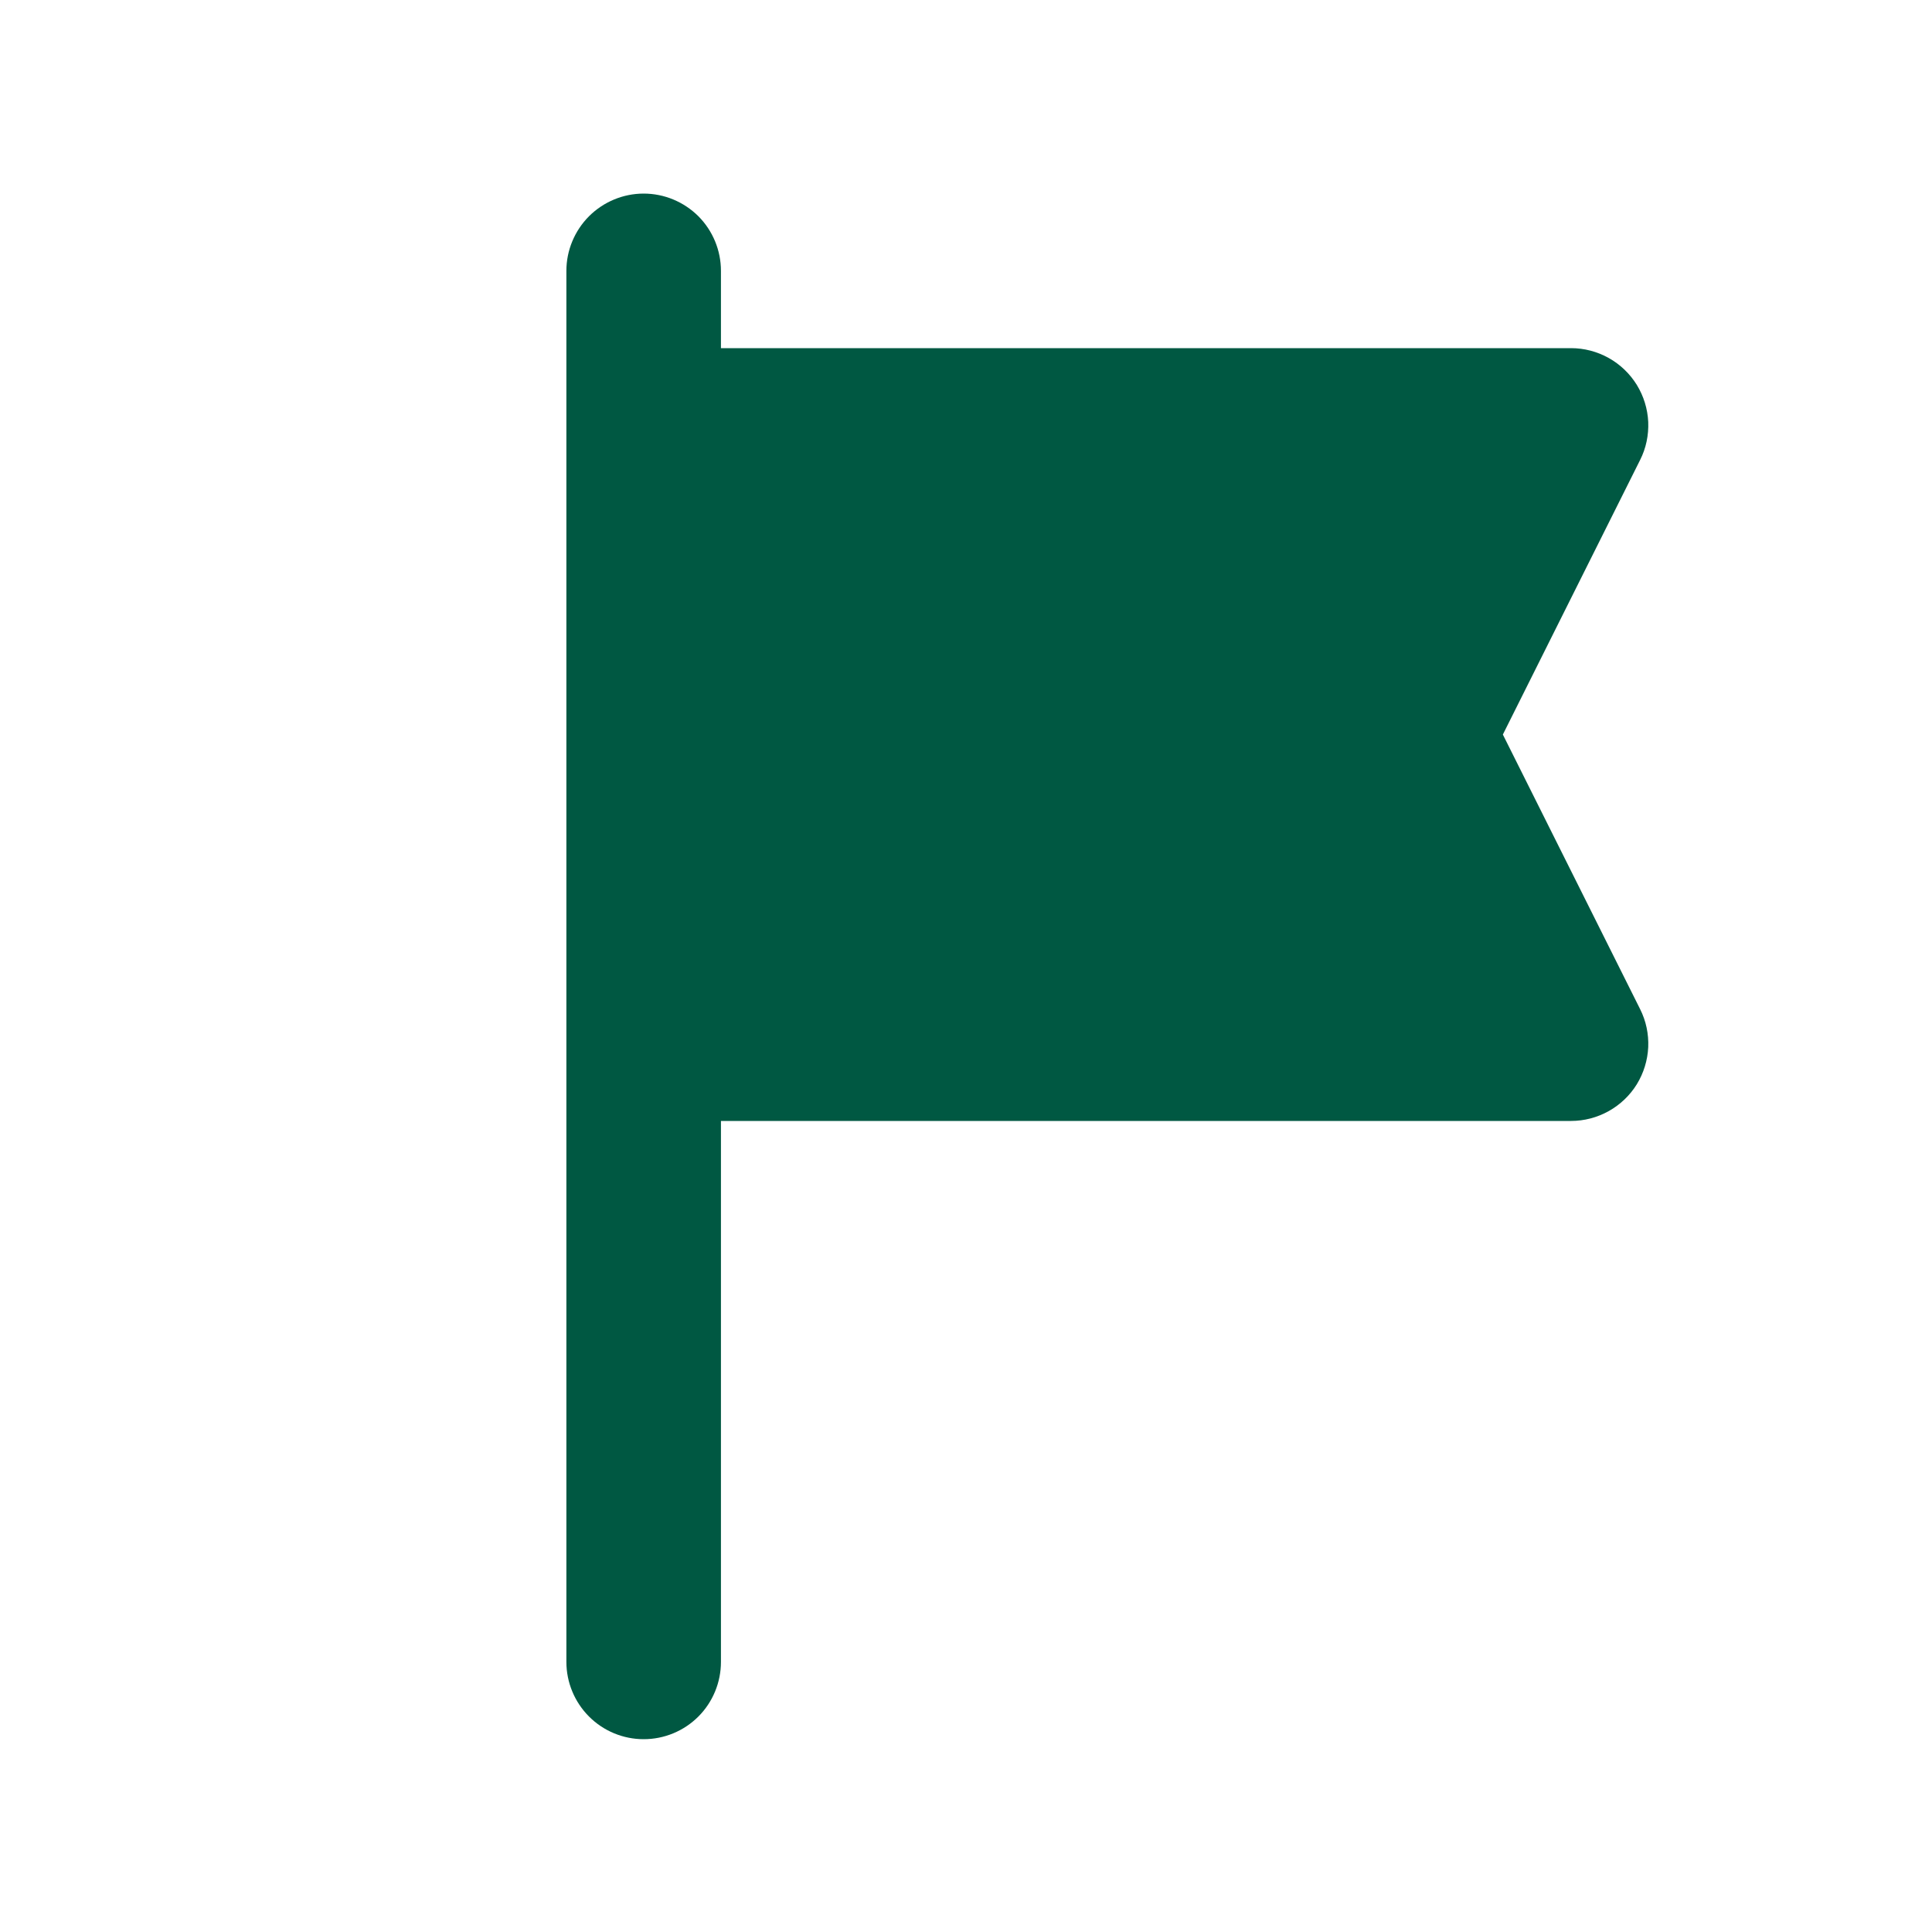 <?xml version="1.0" encoding="UTF-8"?> <svg xmlns="http://www.w3.org/2000/svg" width="25" height="25" viewBox="0 0 25 25" fill="none"><path fill-rule="evenodd" clip-rule="evenodd" d="M20.329 14.505C20.5 14.505 20.667 14.461 20.816 14.378C20.965 14.295 21.09 14.176 21.18 14.031C21.269 13.886 21.32 13.72 21.328 13.55C21.335 13.38 21.3 13.211 21.223 13.058L19.447 9.505L21.223 5.952C21.3 5.8 21.335 5.63 21.328 5.46C21.32 5.29 21.269 5.125 21.18 4.98C21.09 4.835 20.965 4.715 20.816 4.632C20.667 4.549 20.5 4.505 20.329 4.505H9.329V3.505C9.329 3.24 9.224 2.986 9.037 2.798C8.849 2.611 8.595 2.505 8.329 2.505C8.064 2.505 7.81 2.611 7.622 2.798C7.435 2.986 7.329 3.24 7.329 3.505V21.505C7.329 21.77 7.435 22.025 7.622 22.212C7.81 22.4 8.064 22.505 8.329 22.505C8.595 22.505 8.849 22.4 9.037 22.212C9.224 22.025 9.329 21.77 9.329 21.505V14.505H20.329Z" fill="#005842"></path></svg> 